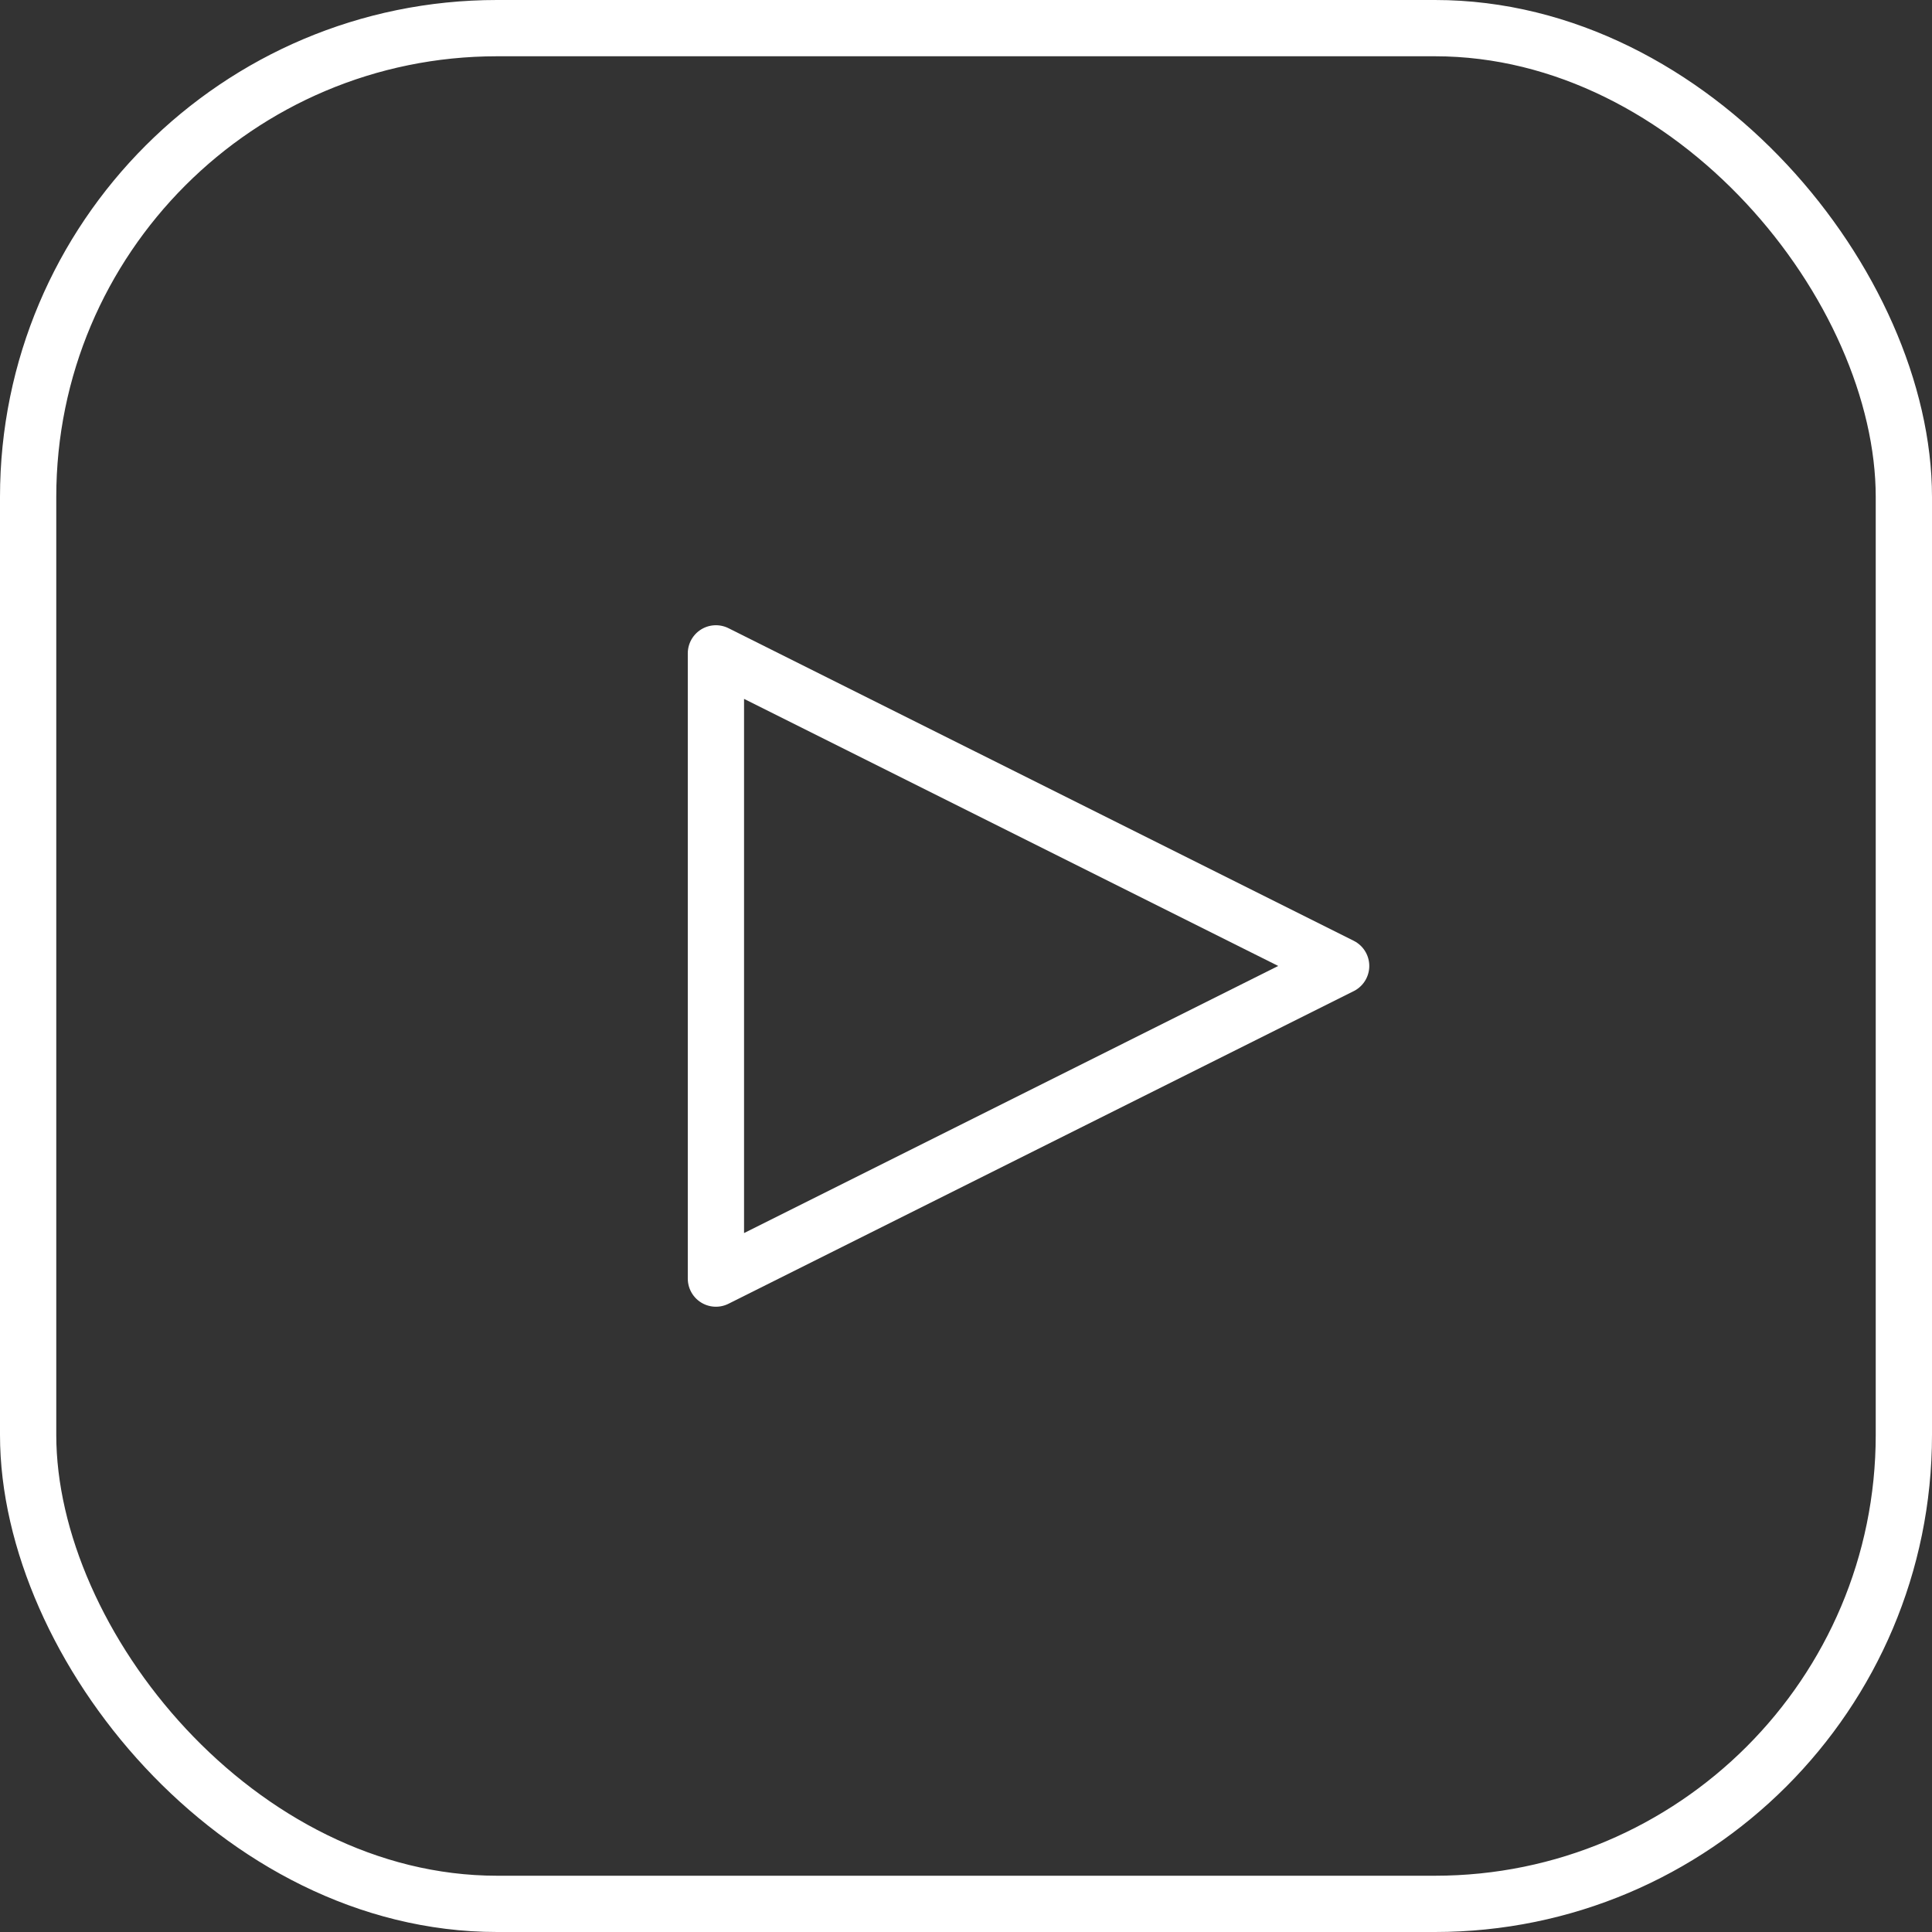 <svg xmlns="http://www.w3.org/2000/svg" width="41.2" height="41.2" viewBox="0 0 41.2 41.2">
  <rect x="0" y="0" width="41.2" height="41.2" fill="#333333" stroke="none"/>
  <g id="stream-video-5082_c5e0f635-5a39-48ae-8e91-19cf6747d584" transform="translate(-1.4 -1.4)">
    <rect id="layer2" width="40" height="40" rx="10" transform="translate(2 2)" fill="none" stroke="#fff" stroke-linecap="round" stroke-linejoin="round" stroke-miterlimit="10" stroke-width="1.2"/>
    <path id="layer1" d="M24,22V35.333l13.333-6.667Z" transform="translate(-7.333 -6.667)" fill="none" stroke="#fff" stroke-linecap="round" stroke-linejoin="round" stroke-miterlimit="10" stroke-width="1.2"/>
  </g>
</svg>
